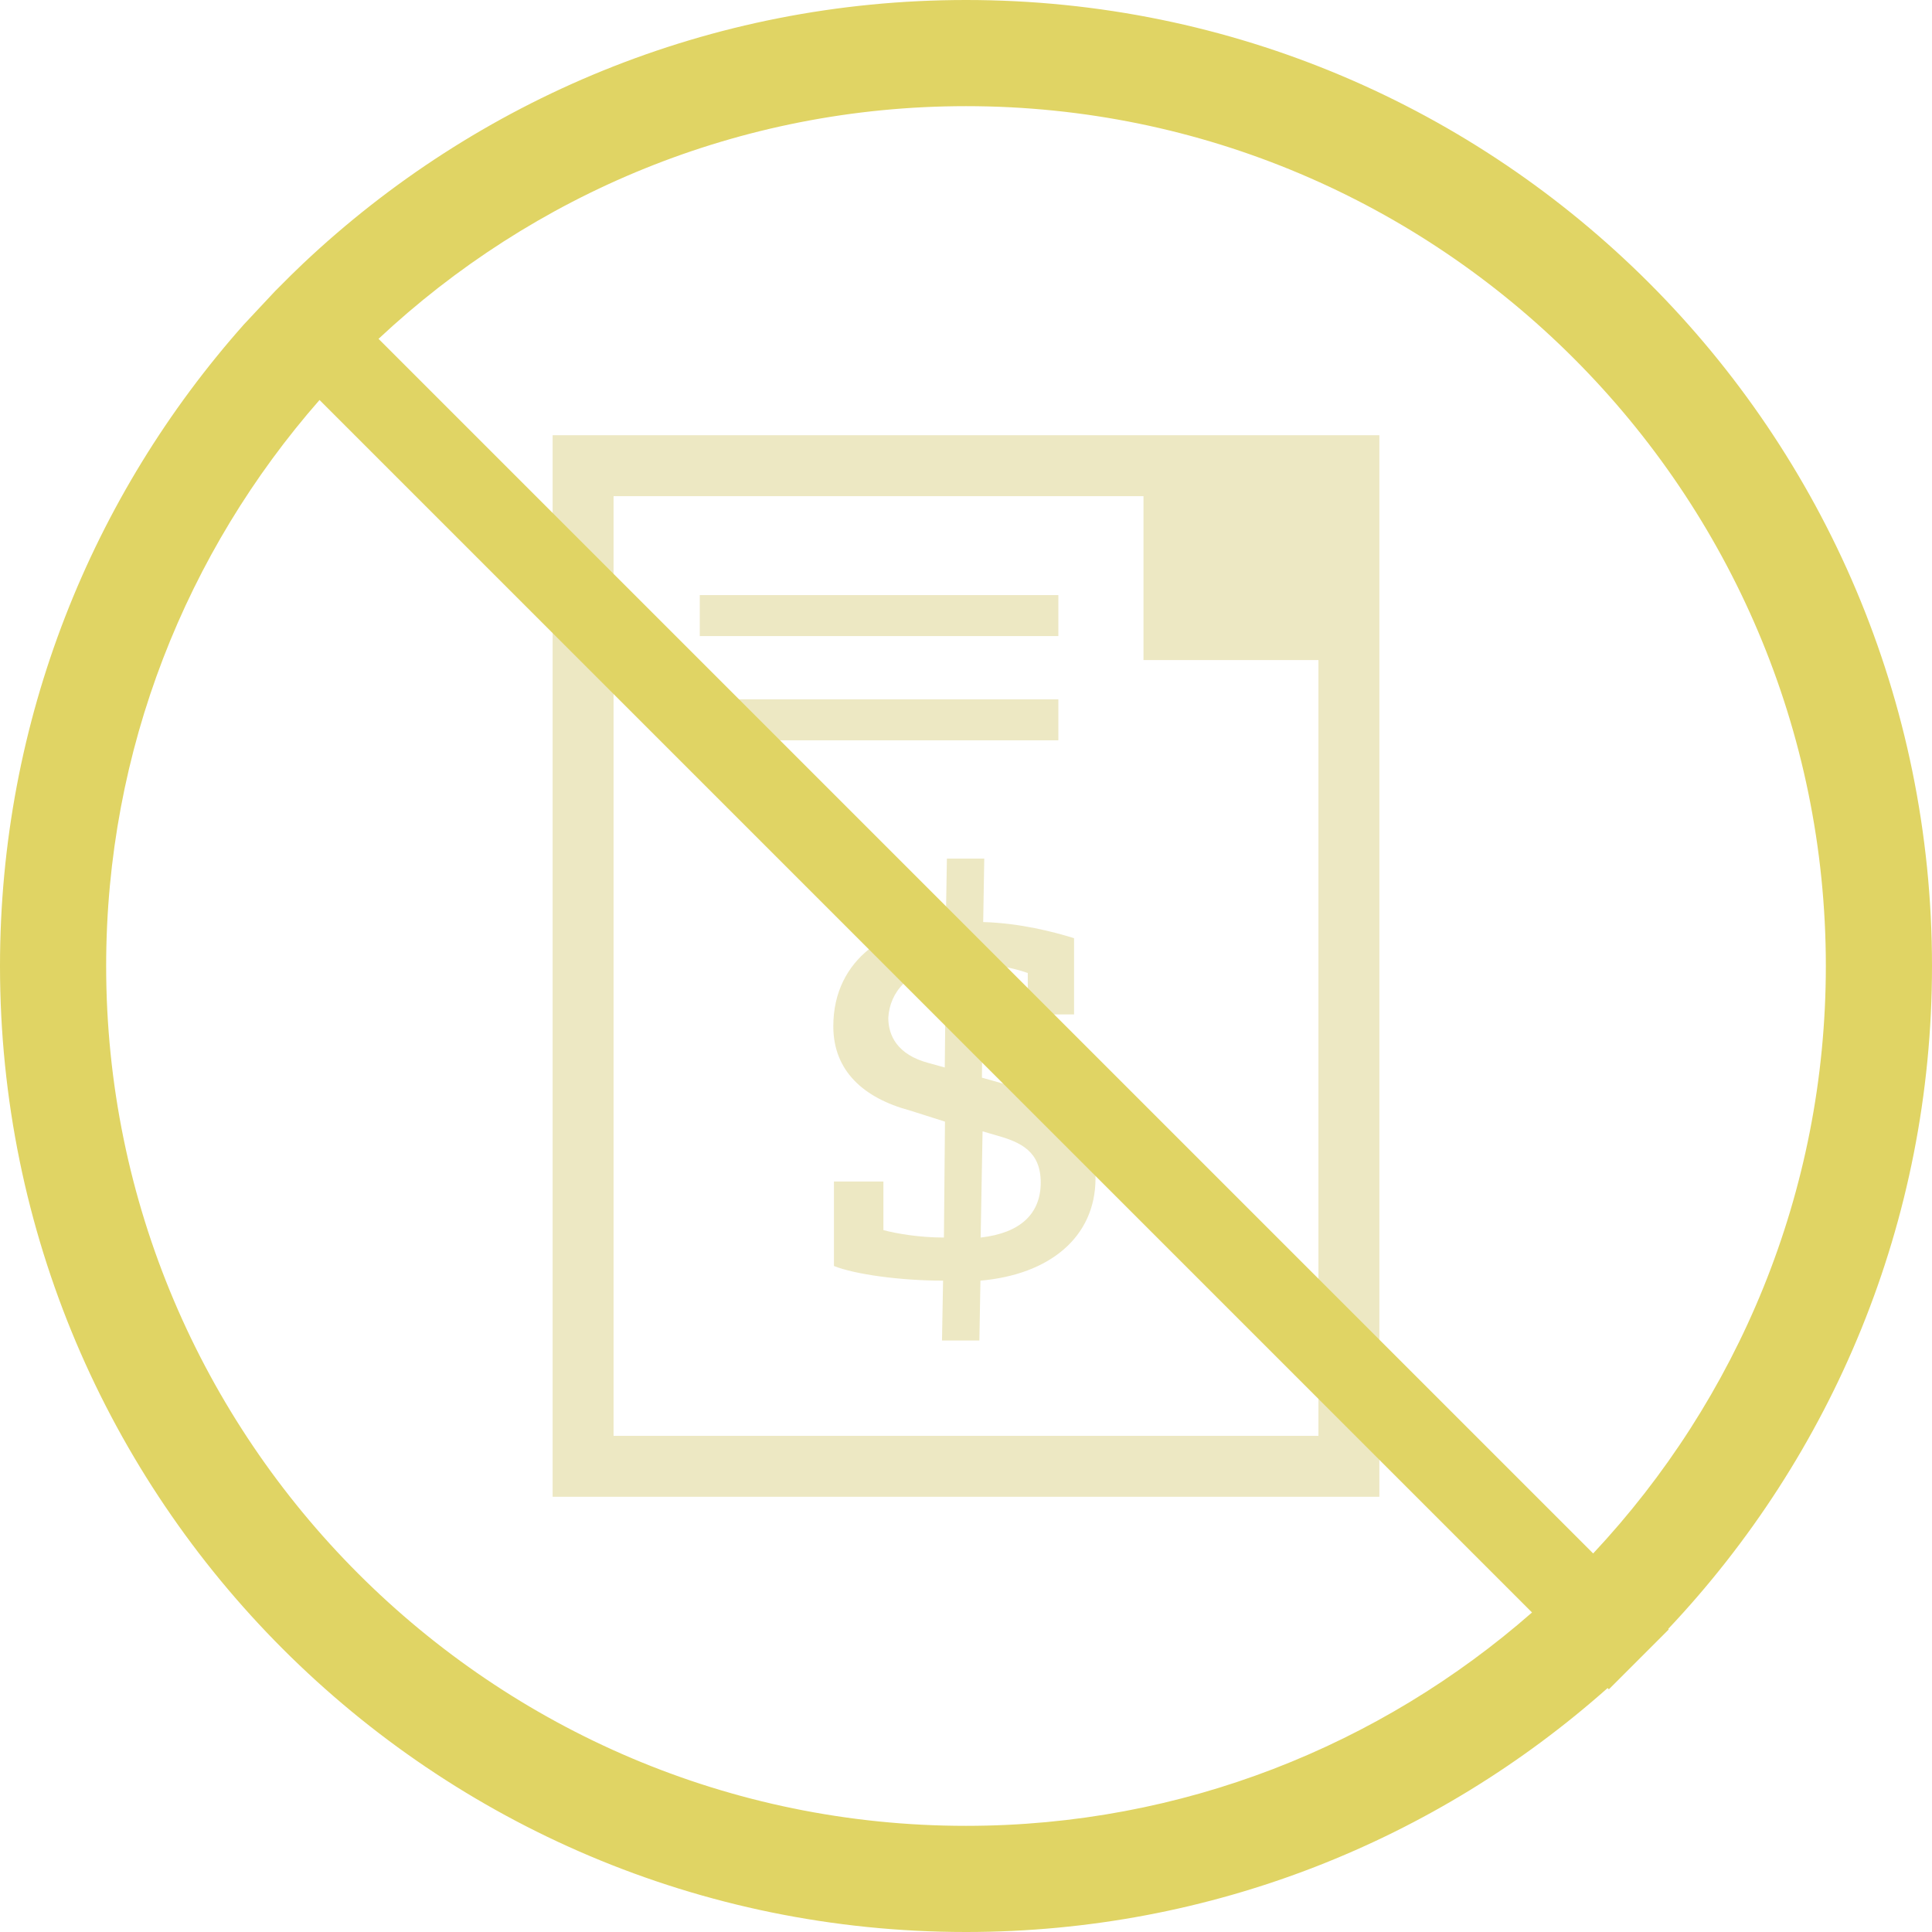 <?xml version="1.0" encoding="UTF-8"?><svg id="Layer_1" xmlns="http://www.w3.org/2000/svg" viewBox="0 0 91 91"><defs><style>.cls-1{fill:#ede8c3;}.cls-2{fill:#e0d464;}</style></defs><g><path class="cls-1" d="M64.97,70.5V20.5H26.03v50h38.93ZM28.9,23.37h24.96v7.72h8.24v36.54H28.9V23.37Z"/><path class="cls-1" d="M41.61,55.65v2.29c.6,.16,1.67,.35,2.85,.35l.05-5.46-1.67-.53c-2.15-.58-3.59-1.85-3.59-3.96,0-3.24,2.69-4.79,5.3-4.91l.05-2.99h1.76l-.05,2.99c1.74,.05,3.31,.46,4.28,.76v3.59h-2.18v-1.95c-.46-.16-1.27-.39-2.11-.37l-.05,5.3,1.39,.39c2.45,.67,3.96,1.57,3.96,4.35s-2.18,4.54-5.42,4.82l-.05,2.82h-1.76l.05-2.82c-2.04,0-4.17-.3-5.14-.69v-3.98h2.32Zm2.89-5.37l.05-4.82c-1.74,.21-2.64,1.25-2.71,2.48,0,.83,.42,1.74,1.9,2.13l.76,.21Zm1.78,3.01l-.09,5c1.88-.21,2.83-1.13,2.83-2.59s-.93-1.9-2.08-2.22l-.65-.19Z"/><g><rect class="cls-1" x="32.96" y="28.03" width="16.89" height="1.93"/><rect class="cls-1" x="32.96" y="32.94" width="16.89" height="1.93"/></g></g><path class="cls-2" d="M78.58,76.72c7.69-8.15,12.42-19.13,12.42-31.22C91,20.37,70.63,0,45.5,0c-12.09,0-23.07,4.72-31.22,12.41l-.57,.55c-.25,.25-.5,.5-.75,.75l-1.47,1.57C4.35,23.32,0,33.9,0,45.5c0,25.13,20.37,45.5,45.5,45.5,11.6,0,22.18-4.35,30.22-11.49l.06,.06,1.7-1.7c.13-.13,.25-.25,.38-.38l.74-.74-.02-.02ZM45.5,5c22.33,0,40.5,18.17,40.5,40.5,0,10.69-4.17,20.42-10.96,27.67L17.83,15.96c7.25-6.79,16.98-10.96,27.67-10.96Zm0,81c-22.33,0-40.5-18.17-40.5-40.5,0-10.2,3.8-19.53,10.05-26.66l57.11,57.11c-7.13,6.25-16.46,10.05-26.66,10.05Z"/></svg>